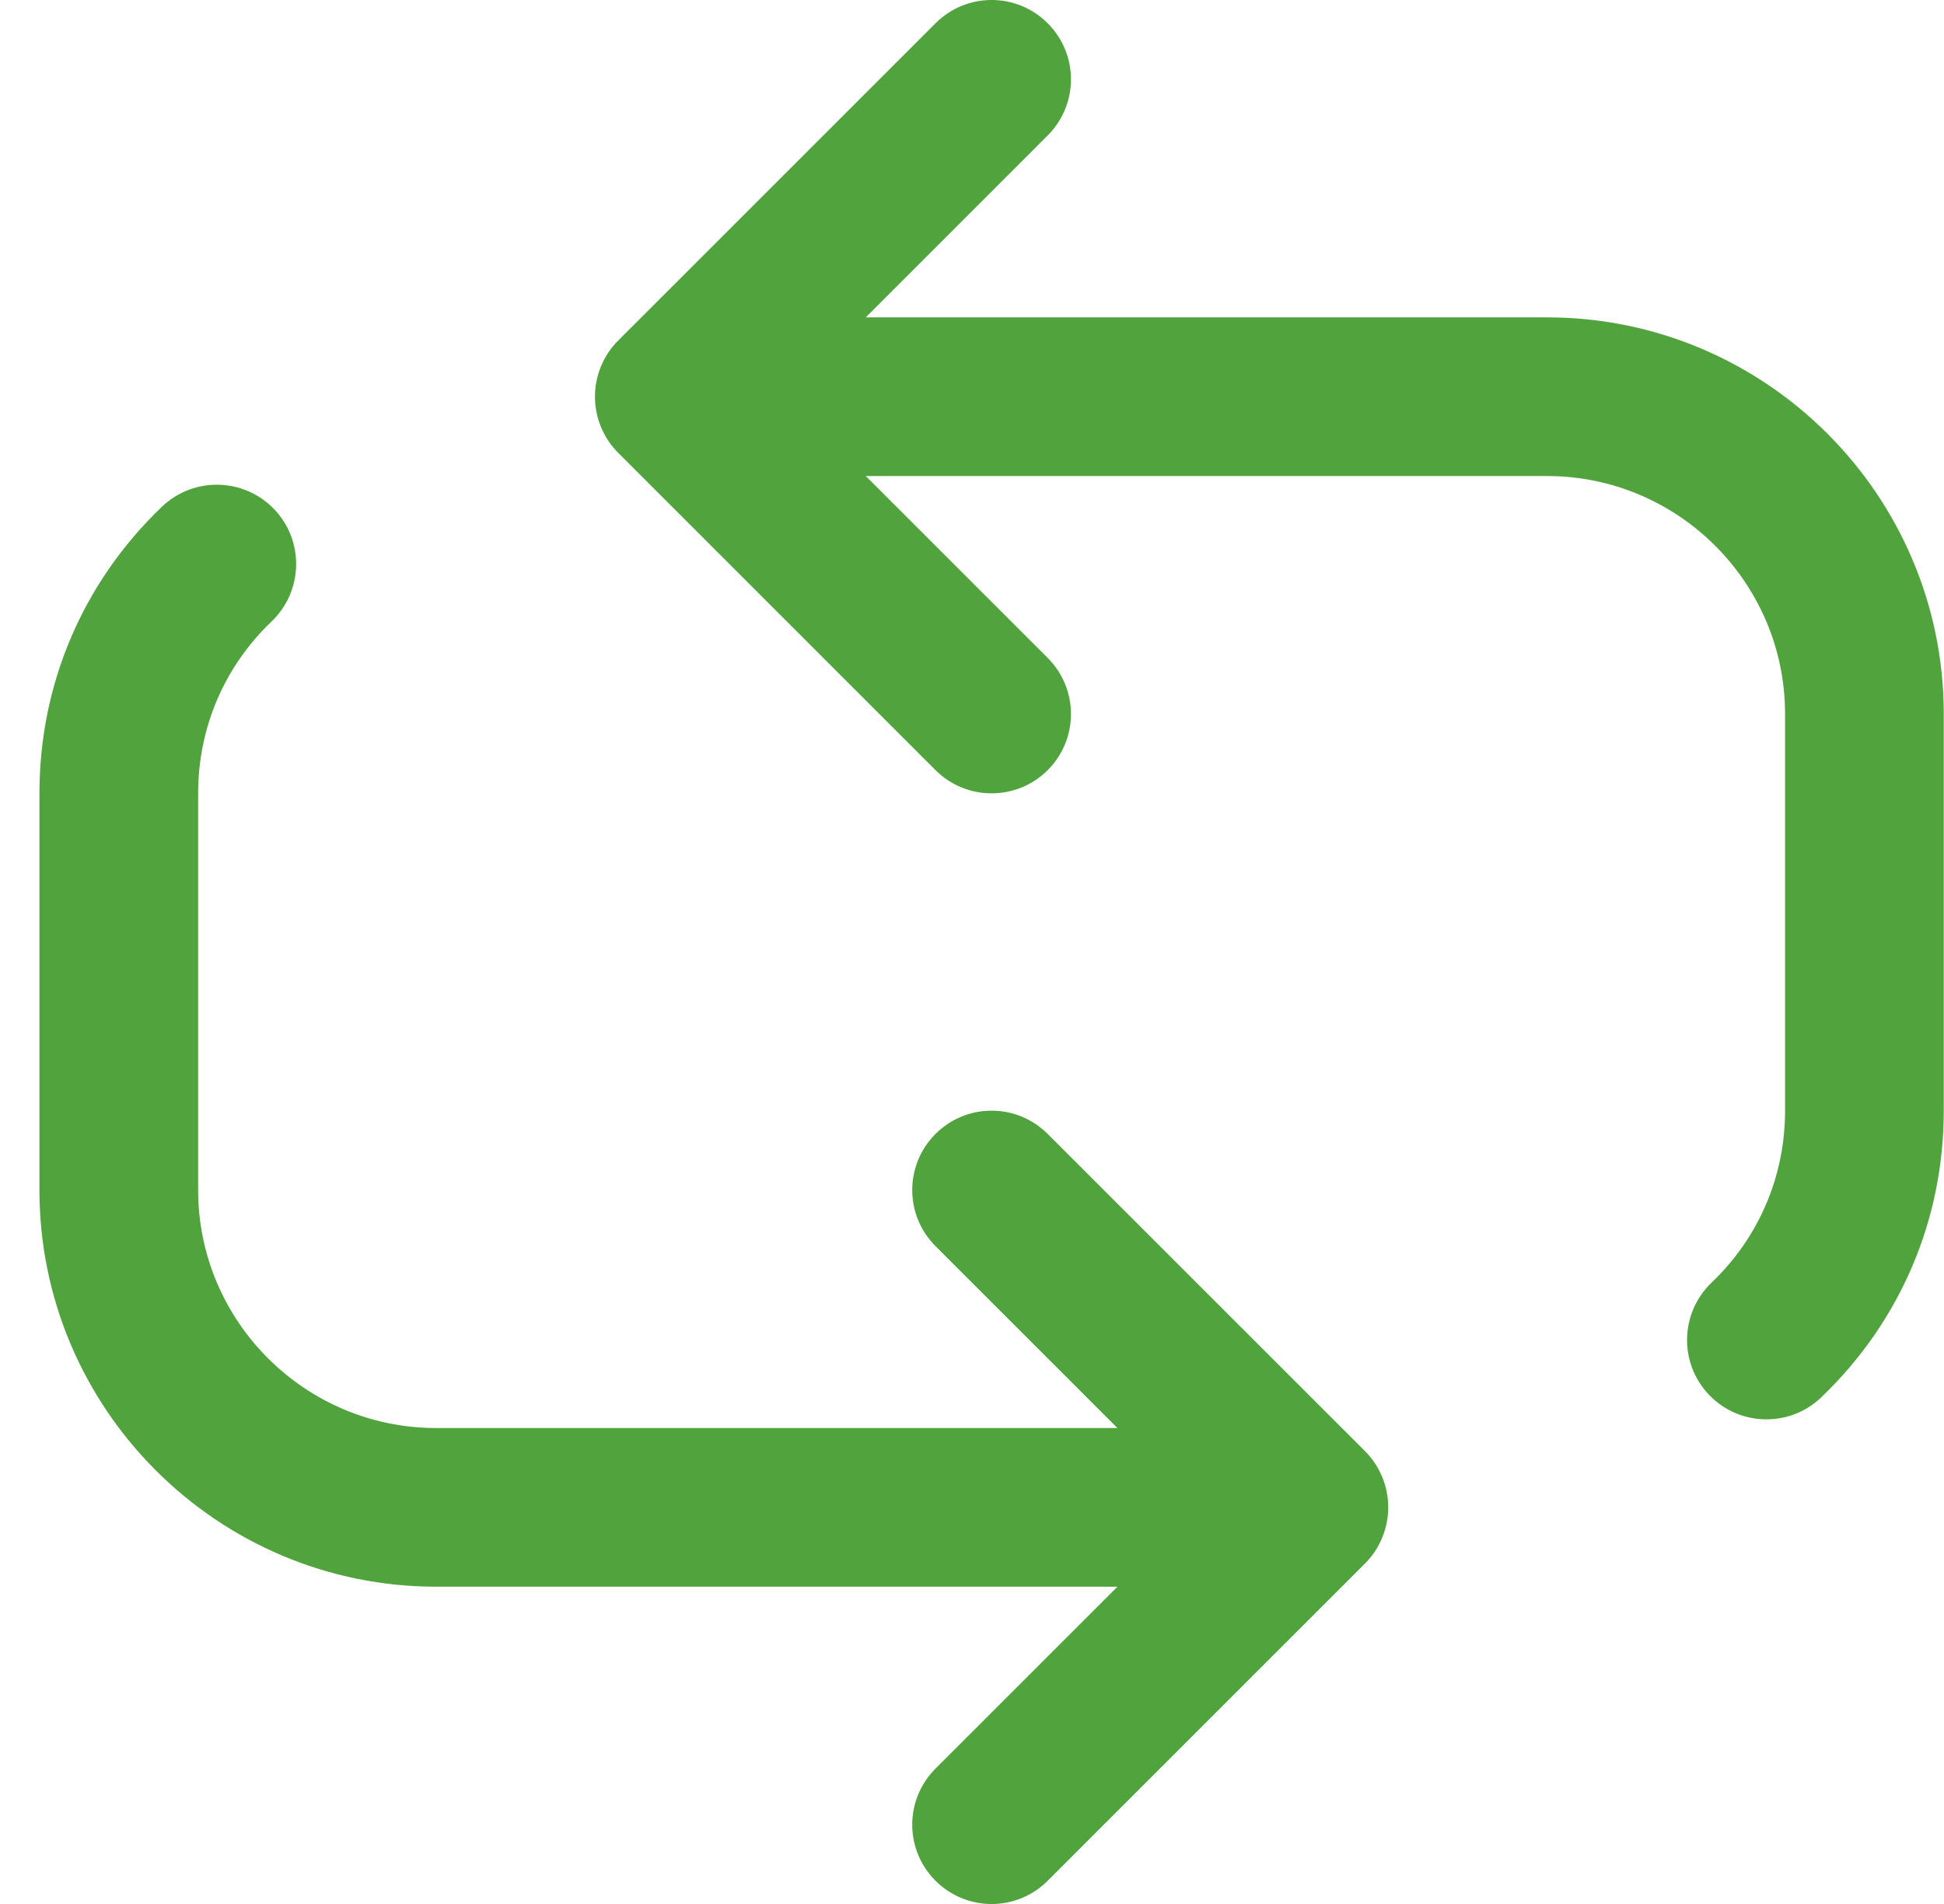 <?xml version="1.0" encoding="UTF-8"?>
<svg width="49px" height="48px" viewBox="0 0 49 48" version="1.1" xmlns="http://www.w3.org/2000/svg" xmlns:xlink="http://www.w3.org/1999/xlink">
    <title>9A0B32FF-7EC8-4693-9830-CD24DB9C87CD</title>
    <g id="Page-1" stroke="none" stroke-width="1" fill="none" fill-rule="evenodd">
        <g id="W---About" transform="translate(-1130, -2039)" fill="#51A33D">
            <g id="Group-17" transform="translate(155, 1855)">
                <g id="Group-18" transform="translate(870, 154)">
                    <g id="Group-21" transform="translate(30, 30)">
                        <g id="Visible" transform="translate(75.994, 0)">
                            <path d="M38,8.001 L20.828,8.001 L25.414,3.414 C26.196,2.632 26.196,1.369 25.414,0.587 C24.632,-0.196 23.368,-0.196 22.586,0.587 L14.588,8.585 C14.402,8.768 14.256,8.991 14.154,9.236 C13.952,9.725 13.952,10.277 14.154,10.764 C14.256,11.011 14.402,11.232 14.588,11.416 L22.586,19.415 C22.976,19.805 23.488,20 24,20 C24.512,20 25.024,19.805 25.414,19.415 C26.196,18.633 26.196,17.369 25.414,16.587 L20.828,12.001 L38,12.001 C41.308,12.001 44,14.693 44,18 L44,28 C44,29.652 43.342,31.195 42.146,32.337 C41.35,33.1 41.32,34.367 42.084,35.164 C42.476,35.575 43.002,35.782 43.53,35.782 C44.028,35.782 44.524,35.599 44.912,35.227 C46.902,33.322 48,30.756 48,28 L48,18 C48,12.486 43.514,8.001 38,8.001 M33.846,38.764 C33.744,39.011 33.598,39.233 33.412,39.416 L25.414,47.414 C25.024,47.804 24.512,48.001 24,48.001 C23.488,48.001 22.976,47.804 22.586,47.414 C21.804,46.633 21.804,45.368 22.586,44.587 L27.172,40.001 L10,40.001 C4.486,40.001 0,35.514 0,30 L0,20 C0,17.244 1.098,14.678 3.088,12.774 C3.888,12.011 5.152,12.04 5.916,12.836 C6.68,13.634 6.65,14.9 5.854,15.665 C4.658,16.806 4,18.349 4,20 L4,30 C4,33.309 6.692,36.001 10,36.001 L27.172,36.001 L22.586,31.415 C21.804,30.633 21.804,29.369 22.586,28.587 C23.368,27.805 24.632,27.805 25.414,28.587 L33.412,36.584 C33.598,36.769 33.744,36.99 33.846,37.236 C34.048,37.724 34.048,38.276 33.846,38.764" id="repeat"></path>
                        </g>
                    </g>
                </g>
            </g>
        </g>
    </g>
</svg>